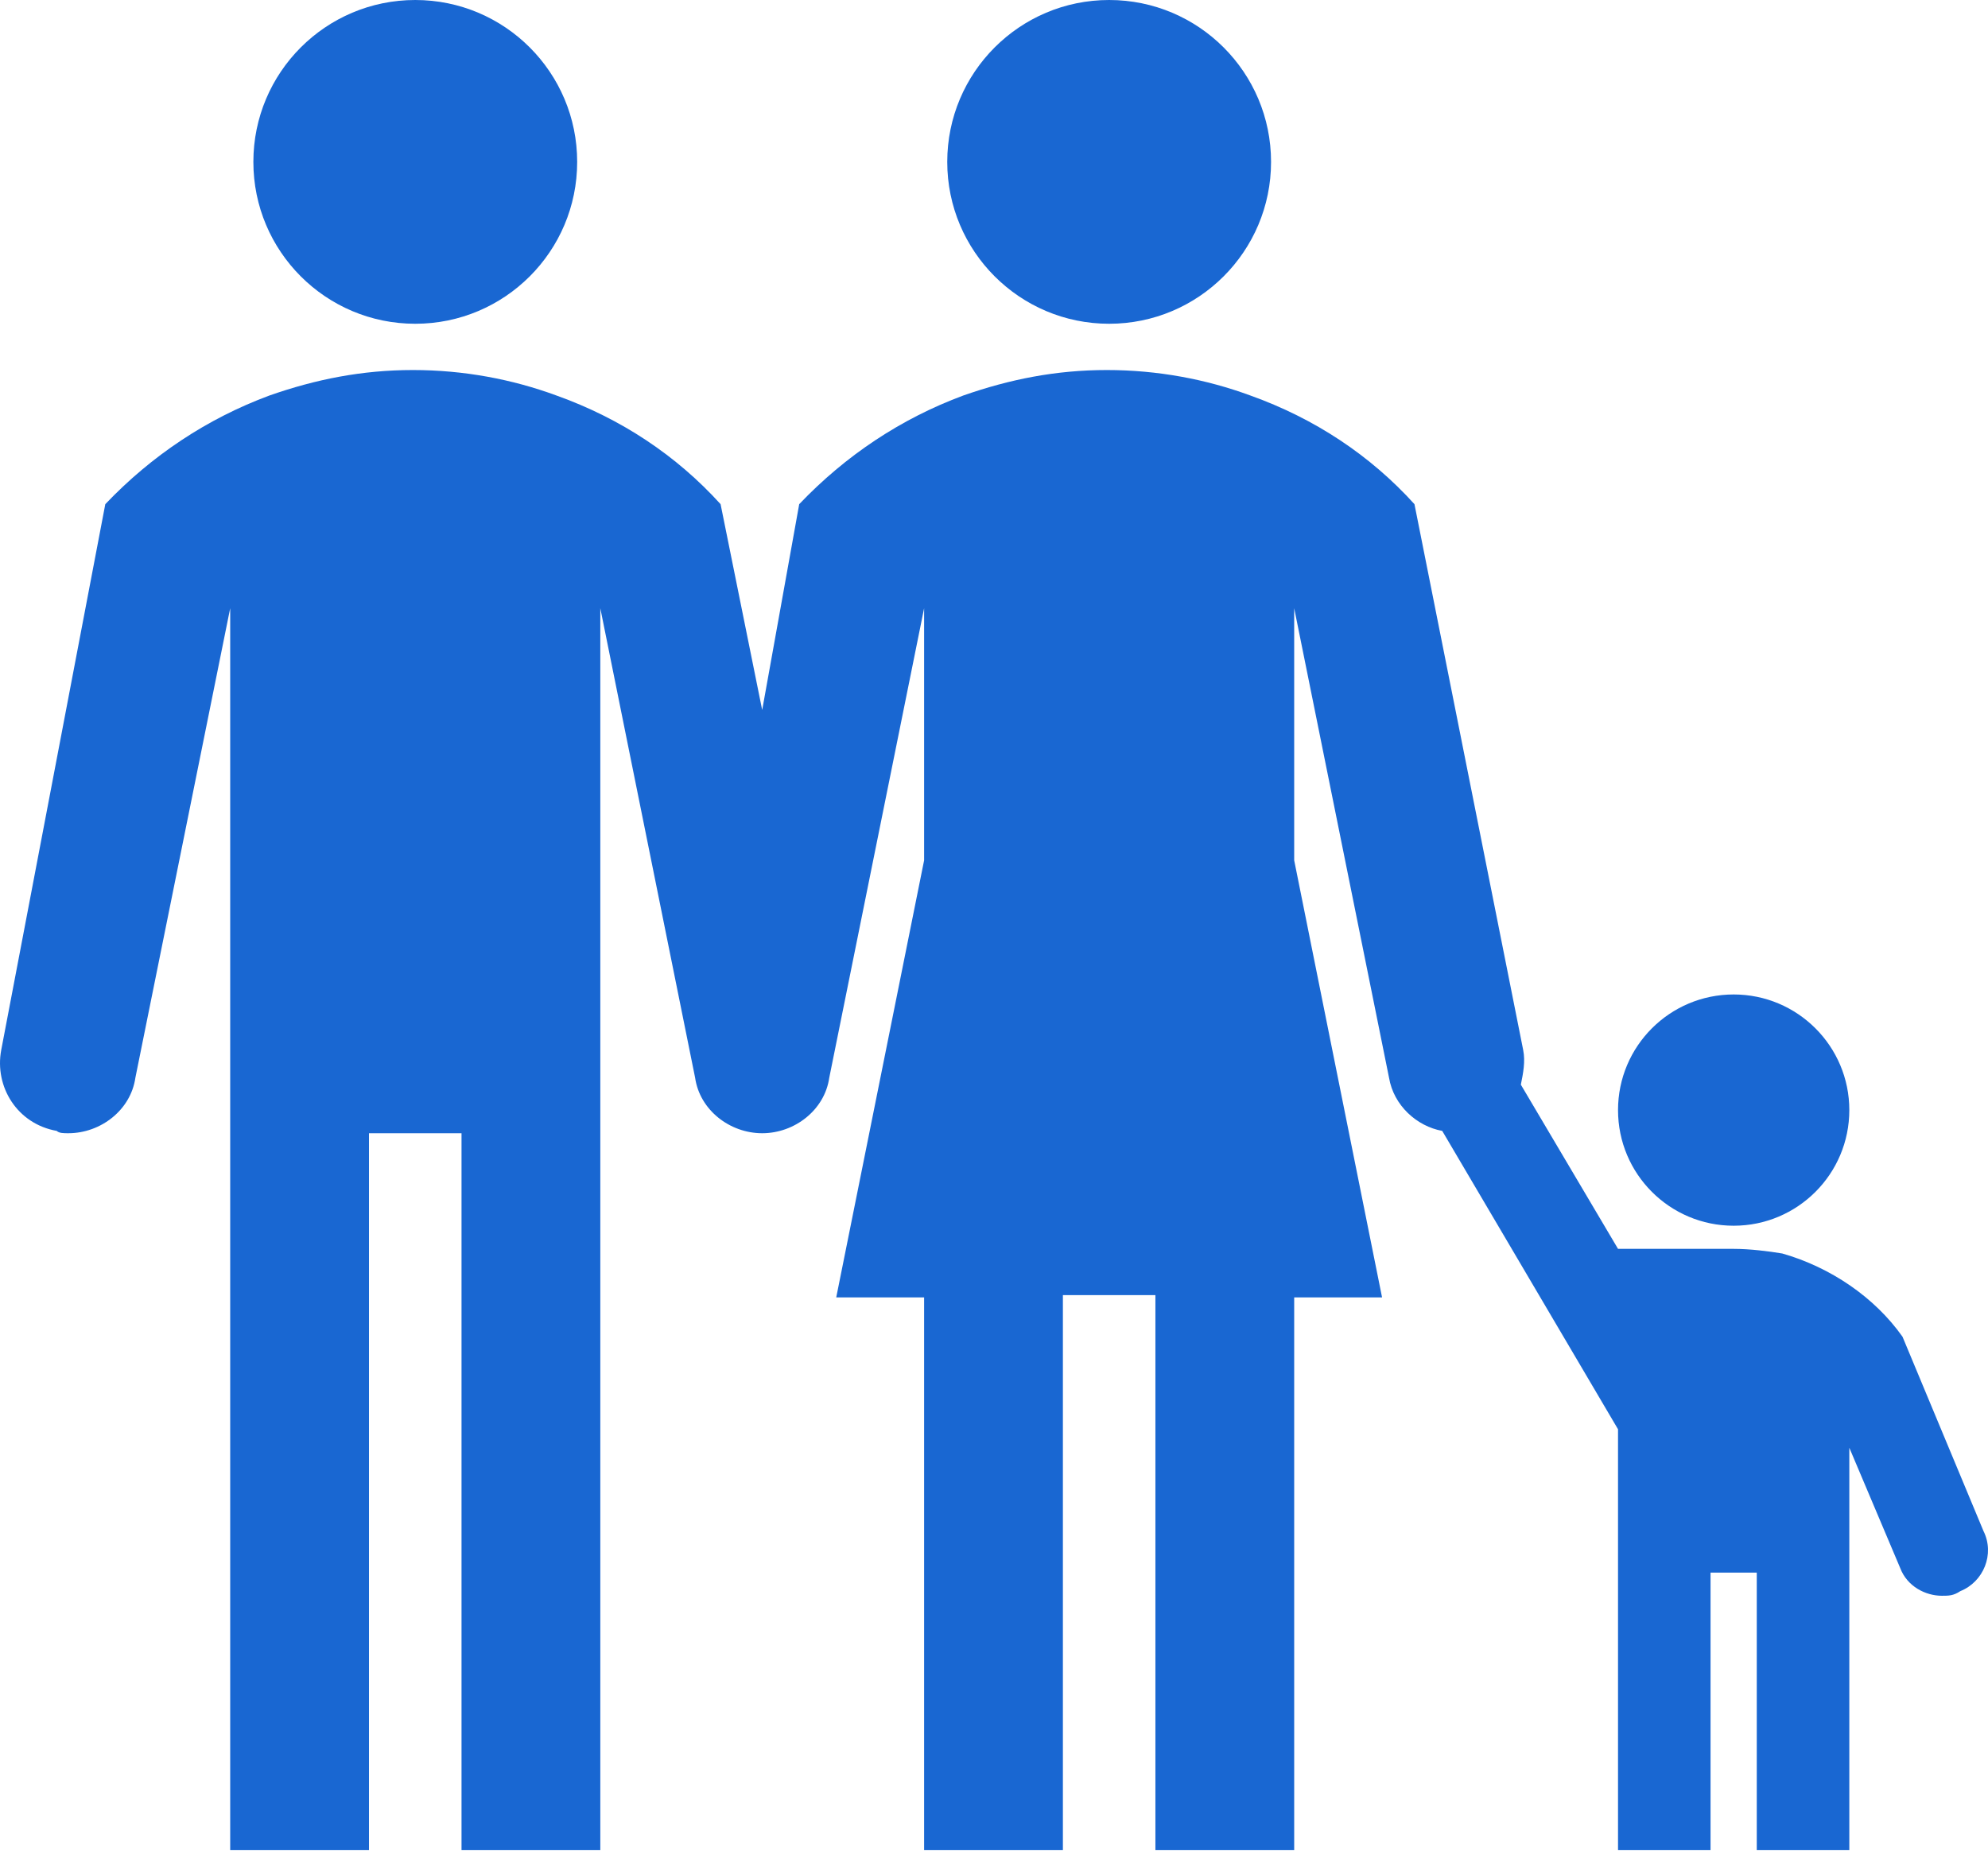 <svg width="58" height="54" viewBox="0 0 58 54" fill="none" xmlns="http://www.w3.org/2000/svg">
<path d="M12.115 9.447C14.724 9.447 16.839 7.333 16.839 4.724C16.839 2.115 14.724 0 12.115 0C9.506 0 7.392 2.115 7.392 4.724C7.392 7.333 9.506 9.447 12.115 9.447Z" fill="#1967D2"/>
<path d="M32.359 9.447C34.968 9.447 37.083 7.333 37.083 4.724C37.083 2.115 34.968 0 32.359 0C29.751 0 27.636 2.115 27.636 4.724C27.636 7.333 29.751 9.447 32.359 9.447Z" fill="#1967D2"/>
<path d="M50.58 35.765C52.443 35.765 53.954 34.255 53.954 32.391C53.954 30.528 52.443 29.017 50.58 29.017C48.716 29.017 47.206 30.528 47.206 32.391C47.206 34.255 48.716 35.765 50.58 35.765Z" fill="#1967D2"/>
<path d="M57.868 44.673L55.506 39.004C54.696 37.857 53.414 36.98 51.997 36.575C51.592 36.508 51.052 36.44 50.58 36.44H47.206L44.371 31.649C44.439 31.311 44.506 30.974 44.439 30.637L41.267 14.711C39.985 13.294 38.365 12.214 36.476 11.539C35.194 11.067 33.777 10.797 32.292 10.797C30.807 10.797 29.458 11.067 28.108 11.539C26.286 12.214 24.667 13.294 23.317 14.711L22.237 20.717L21.023 14.711C19.74 13.294 18.121 12.214 16.231 11.539C14.949 11.067 13.532 10.797 12.047 10.797C10.563 10.797 9.213 11.067 7.864 11.539C6.042 12.214 4.422 13.294 3.072 14.711L0.036 30.637C-0.167 31.716 0.508 32.796 1.655 32.998C1.723 33.066 1.858 33.066 1.993 33.066C2.937 33.066 3.815 32.391 3.95 31.446L6.716 17.747V53.985H10.765V33.066H13.465V53.985H17.514V17.747L20.28 31.446C20.415 32.391 21.293 33.066 22.237 33.066C23.182 33.066 24.059 32.391 24.194 31.446L26.961 17.747V25.103L24.397 37.857H26.961V53.985H31.01V37.79H33.709V53.985H37.758V37.857H40.322L37.758 25.103V17.747L40.525 31.446C40.66 32.256 41.335 32.863 42.077 32.998L47.206 41.704V53.985H49.905V45.887H51.254V53.985H53.954V42.243L55.438 45.752C55.641 46.292 56.181 46.562 56.653 46.562C56.855 46.562 56.99 46.562 57.193 46.427C57.868 46.157 58.205 45.348 57.868 44.673Z" fill="#1967D2"/>
</svg>
